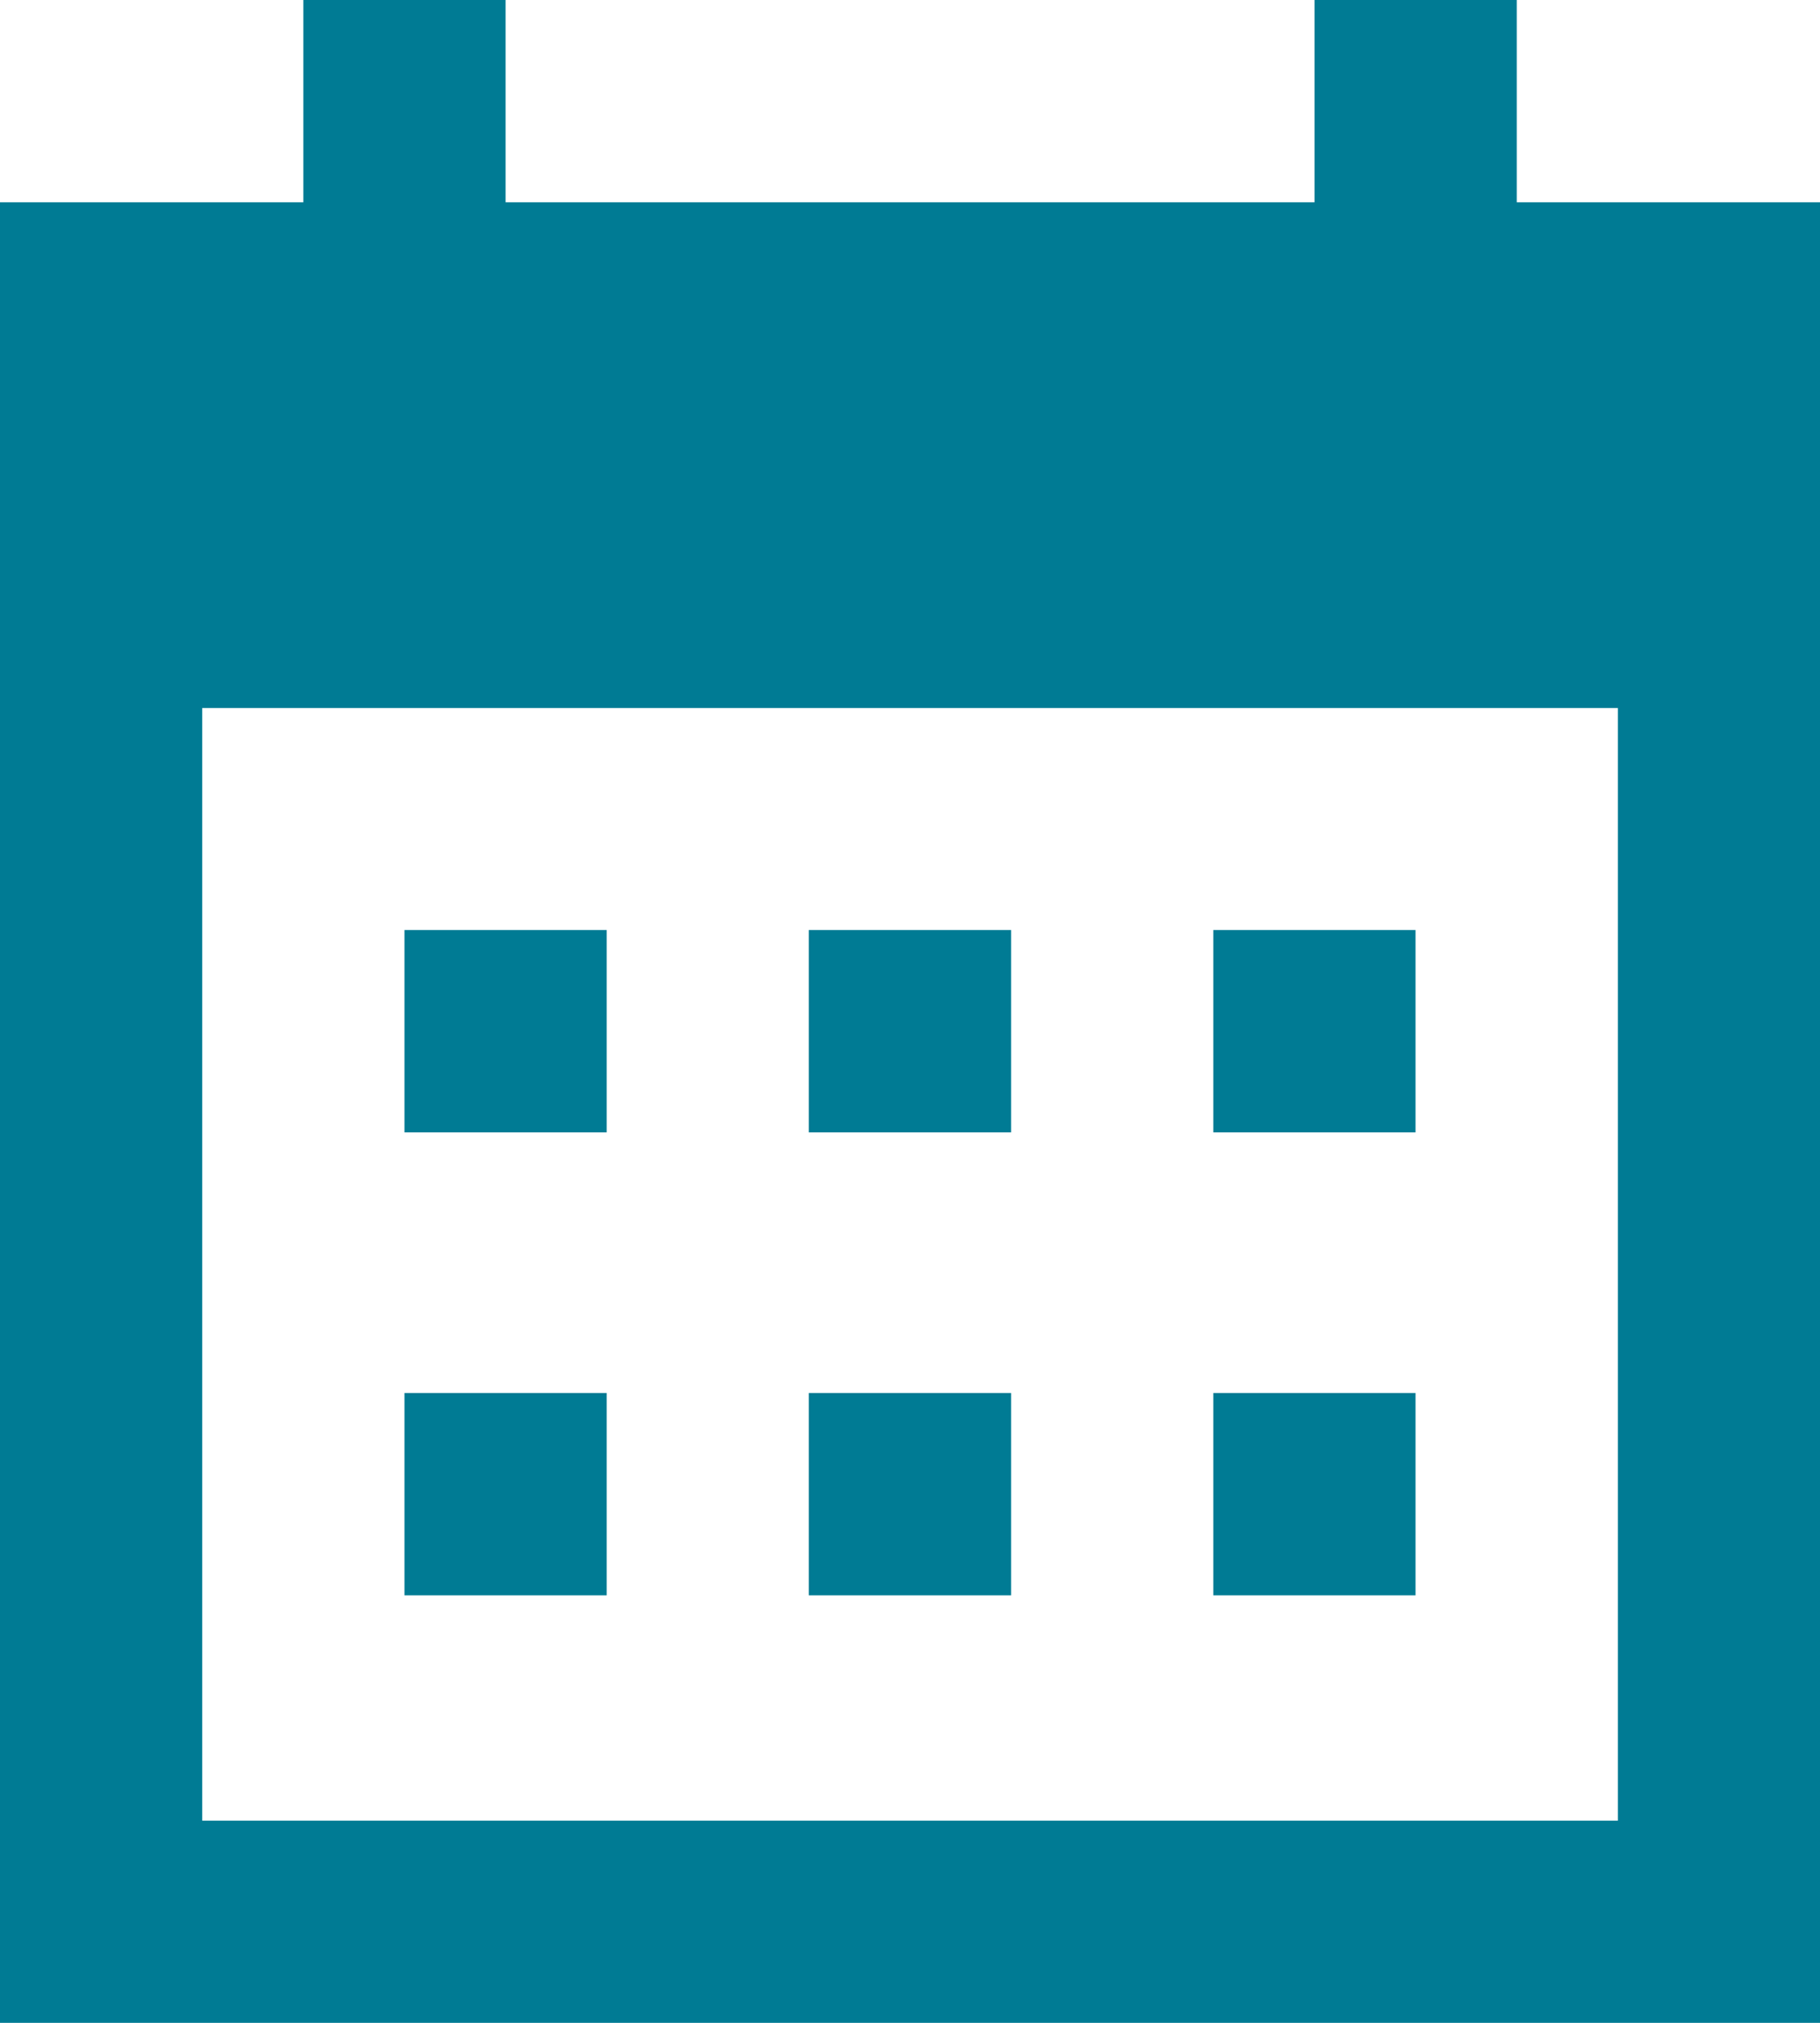 <!--Scalable Vector Graphic--><svg id="Group_2425" data-name="Group 2425" xmlns="http://www.w3.org/2000/svg" width="17.999" height="19.999" viewBox="0 0 17.999 19.999">  <rect id="Rectangle_549" data-name="Rectangle 549" width="2" height="2" transform="translate(4 9.195)" fill="#007b94"/>  <rect id="Rectangle_550" data-name="Rectangle 550" width="2" height="2" transform="translate(7.999 9.195)" fill="#007b94"/>  <rect id="Rectangle_551" data-name="Rectangle 551" width="2" height="2" transform="translate(11.999 9.195)" fill="#007b94"/>  <rect id="Rectangle_552" data-name="Rectangle 552" width="2" height="2" transform="translate(4 13.772)" fill="#007b94"/>  <rect id="Rectangle_553" data-name="Rectangle 553" width="2" height="2" transform="translate(7.999 13.772)" fill="#007b94"/>  <rect id="Rectangle_554" data-name="Rectangle 554" width="2" height="2" transform="translate(11.999 13.772)" fill="#007b94"/>  <path id="Path_2529" data-name="Path 2529" d="M2,7H16V18H2ZM13,0V2H5V0H3V2H0V20H18V2H15V0Z" fill="#007b94"/></svg>